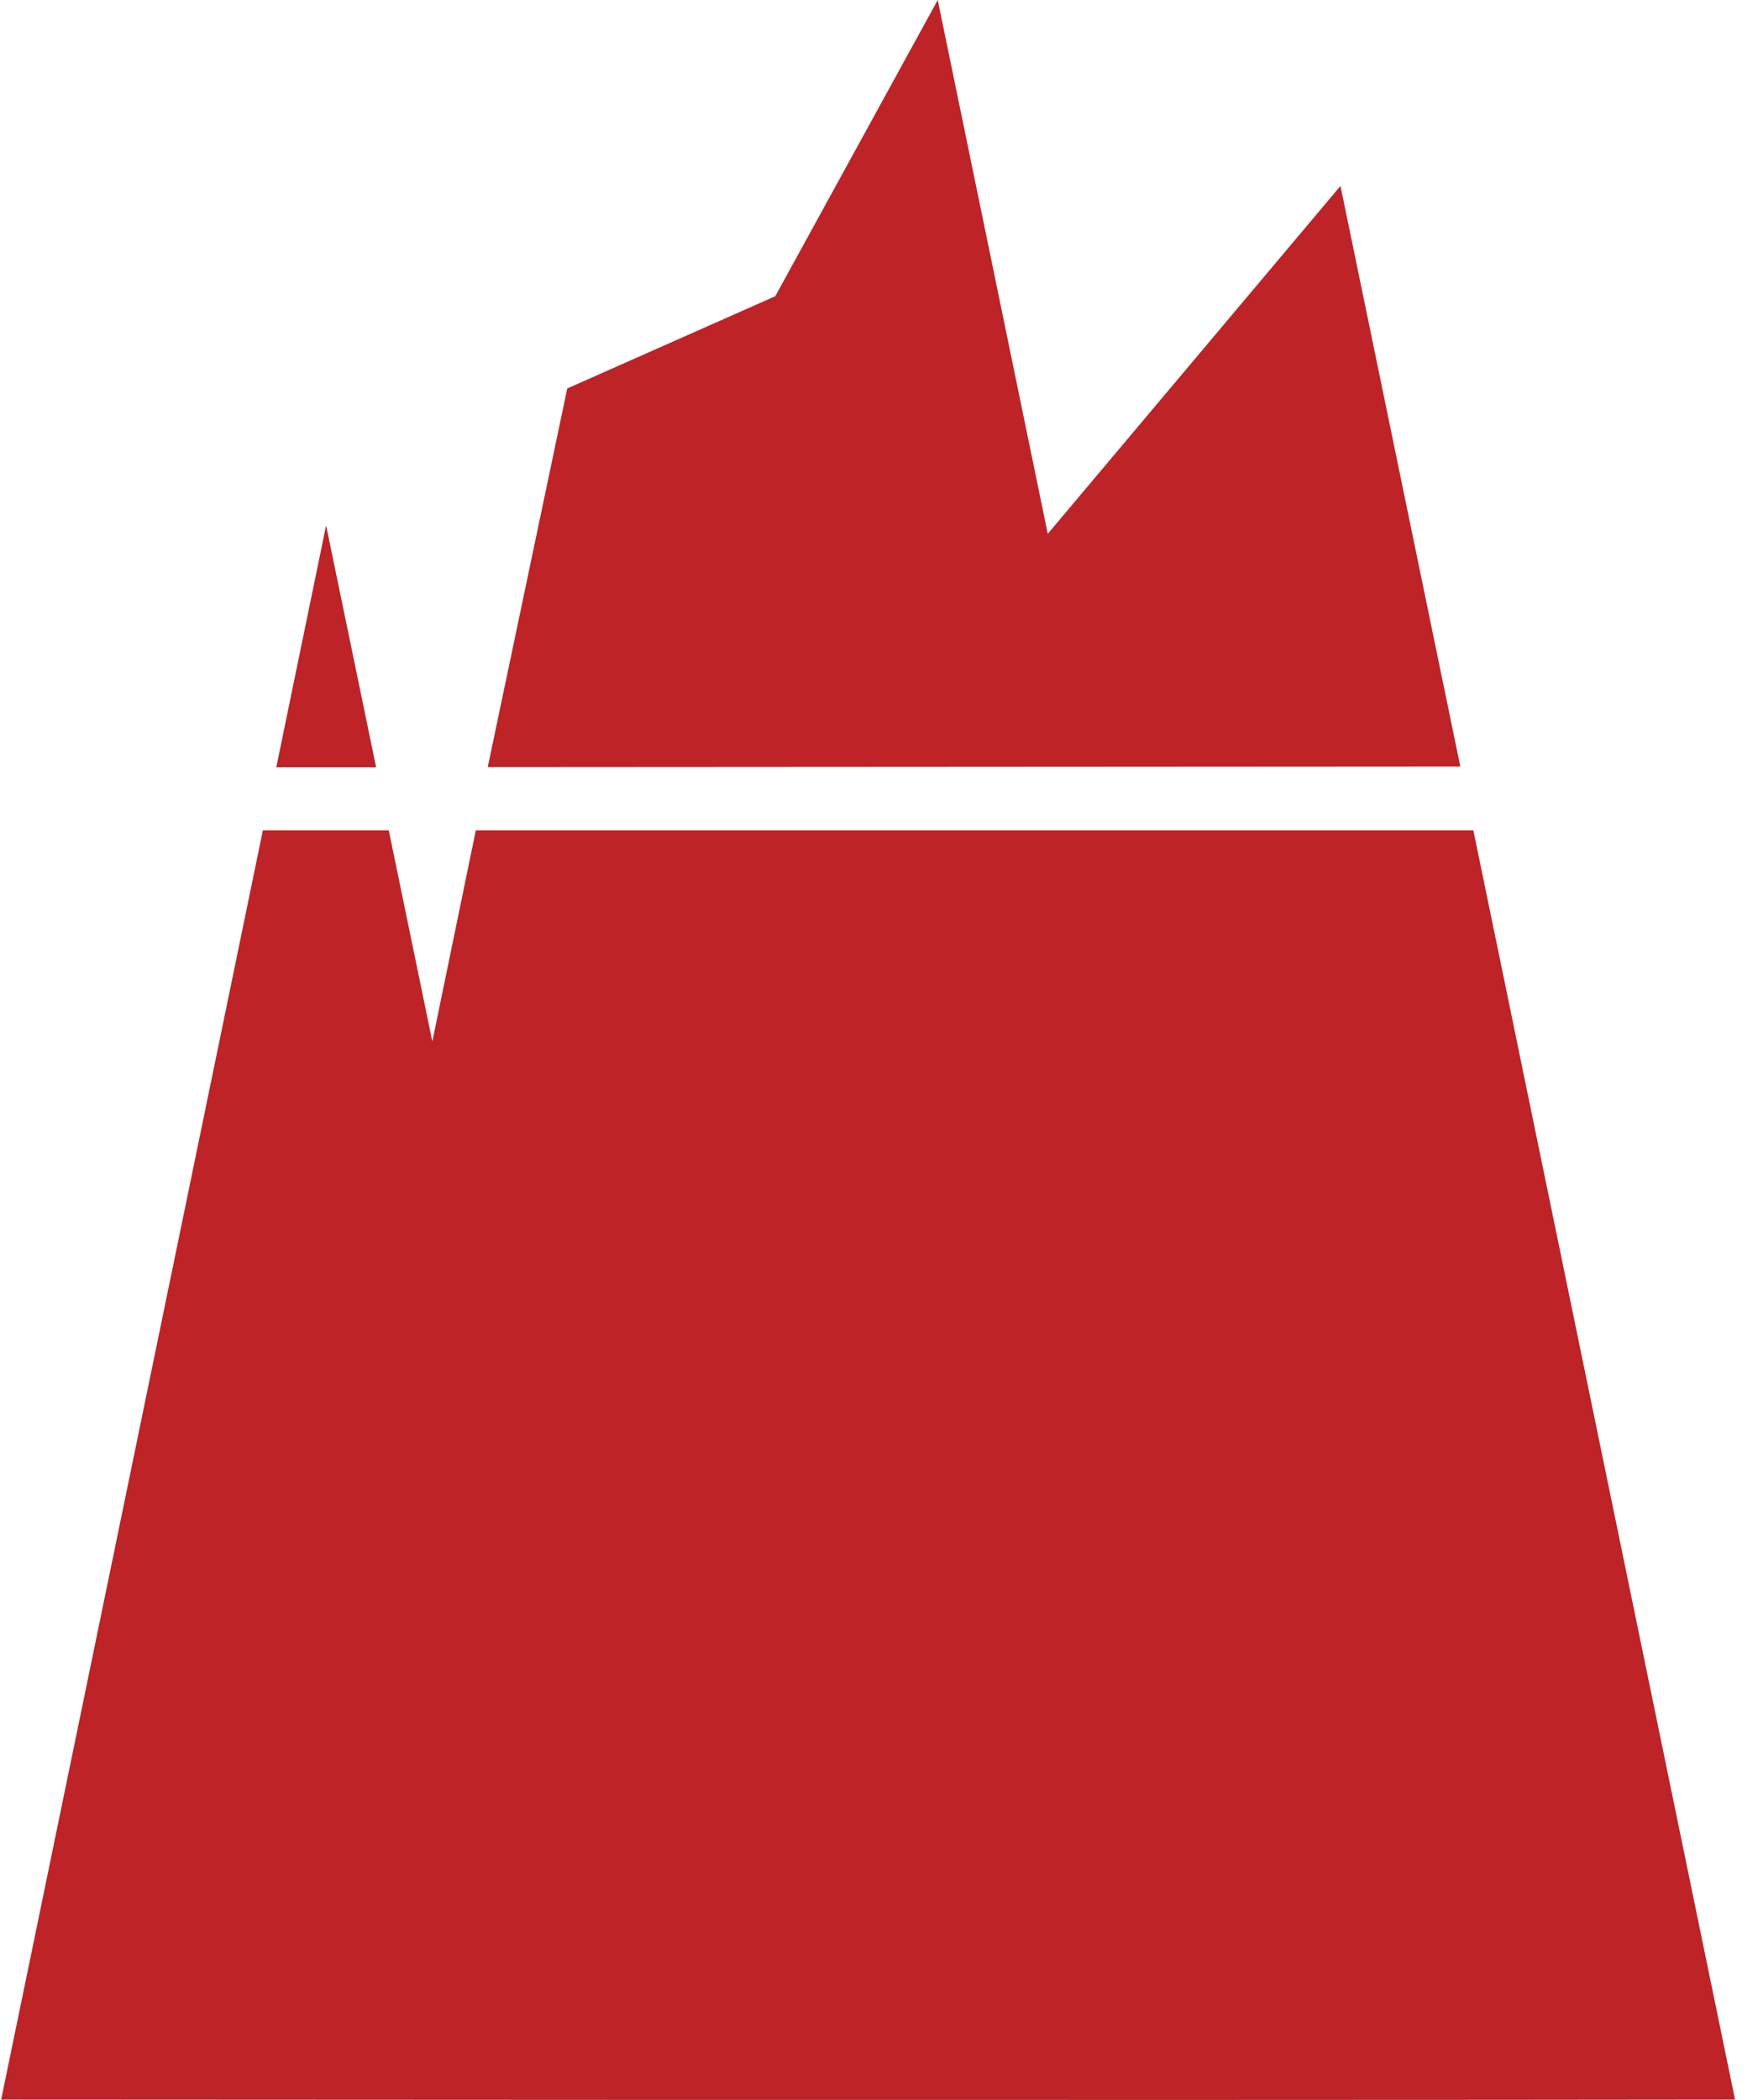 <svg width="36" height="43" viewBox="0 0 36 43" fill="none" xmlns="http://www.w3.org/2000/svg">
<path d="M27.45 3.807L21.456 10.93L19.203 0L15.876 6.065L11.616 7.954L9.988 15.706L29.904 15.694L27.45 3.807Z" fill="#BD2327"/>
<path d="M6.678 10.758L5.658 15.709H7.702L6.678 10.758Z" fill="#BD2327"/>
<path d="M30.177 17.001H9.744L8.853 21.325L7.961 17.001H5.383L0.024 42.99C0.024 42.99 23.368 43.007 35.53 42.99C33.73 34.269 31.963 25.679 30.171 17L30.177 17.001Z" fill="#BD2327"/>
</svg>
